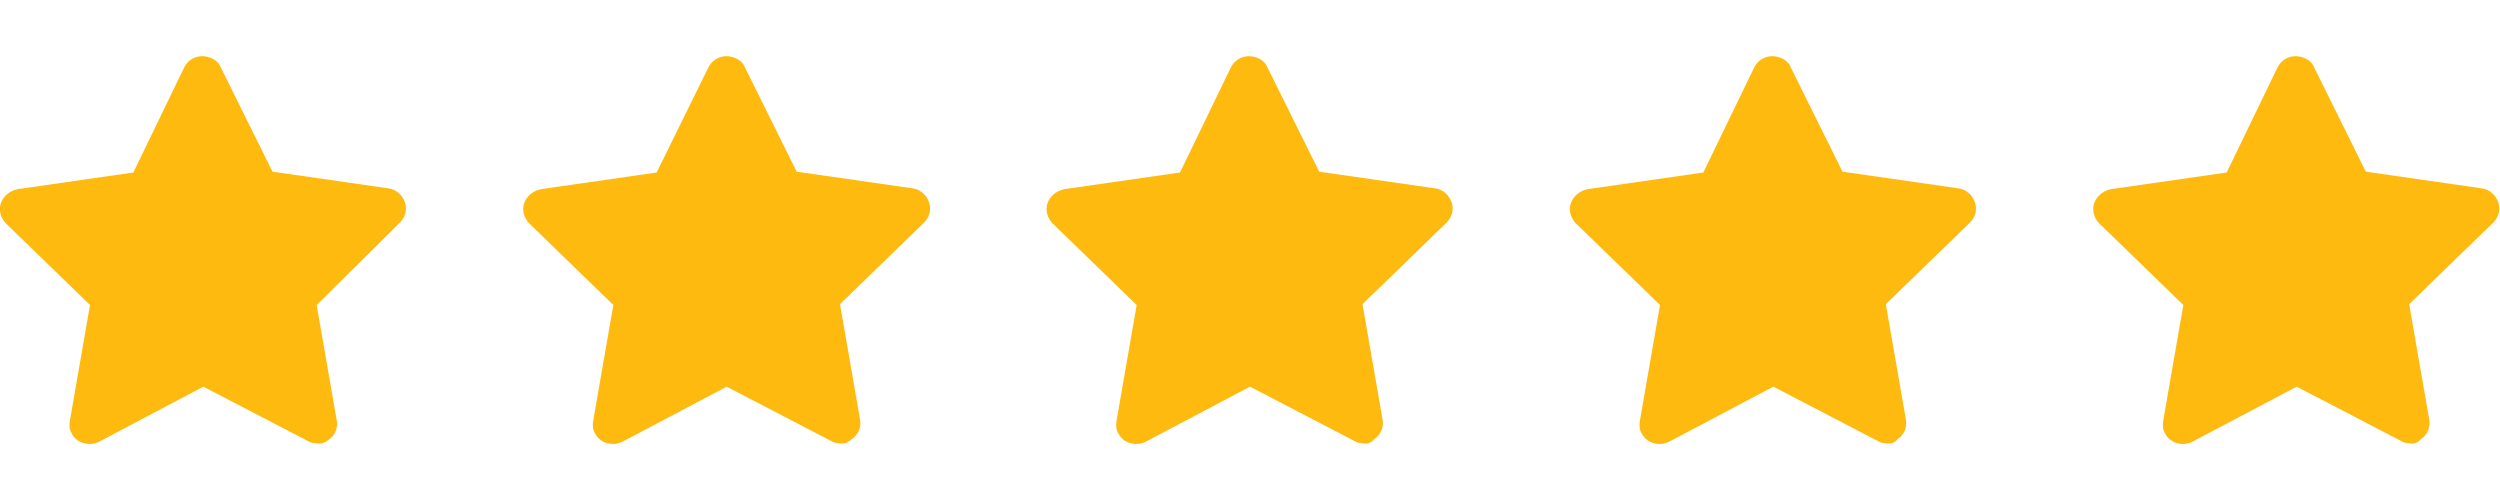 <?xml version="1.0" encoding="utf-8"?>
<!-- Generator: Adobe Illustrator 28.3.0, SVG Export Plug-In . SVG Version: 6.00 Build 0)  -->
<svg version="1.1" id="Layer_1" xmlns="http://www.w3.org/2000/svg" xmlns:xlink="http://www.w3.org/1999/xlink" x="0px" y="0px"
	 viewBox="0 0 300 60" style="enable-background:new 0 0 300 60;" xml:space="preserve">
<style type="text/css">
	.st0{fill:#FFBA10;}
</style>
<path class="st0" d="M38,53.2c-0.4,0-0.8-0.1-1.1-0.3l-12.5-6.5L11.9,53c-1.2,0.6-2.7,0.2-3.3-1c-0.3-0.5-0.3-1-0.2-1.6l2.4-13.8
	L0.7,26.8c-0.6-0.6-0.9-1.6-0.6-2.4c0.3-0.9,1.1-1.5,2-1.7l13.9-2l6.1-12.6c0.6-1.2,2-1.7,3.3-1.1c0.5,0.2,0.9,0.6,1.1,1.1l6.2,12.5
	l13.9,2c0.9,0.1,1.7,0.8,2,1.7c0.3,0.9,0,1.8-0.6,2.4L38,36.6l2.4,13.8c0.2,0.9-0.2,1.9-1,2.4C39.1,53.1,38.5,53.3,38,53.2z"/>
<path class="st0" d="M100.8,53.2c-0.4,0-0.8-0.1-1.1-0.3l-12.5-6.5L74.7,53c-1.2,0.6-2.7,0.2-3.3-1c-0.3-0.5-0.3-1-0.2-1.6l2.4-13.8
	l-10.1-9.8c-0.6-0.6-0.9-1.6-0.6-2.4c0.3-0.9,1.1-1.5,2-1.7l13.9-2L85,8.1c0.6-1.2,2-1.7,3.3-1.1c0.5,0.2,0.9,0.6,1.1,1.1l6.2,12.5
	l13.9,2c0.9,0.1,1.7,0.8,2,1.7c0.3,0.9,0,1.8-0.6,2.4l-10.1,9.8l2.4,13.8c0.2,0.9-0.2,1.9-1,2.4C101.8,53.1,101.3,53.3,100.8,53.2z"
	/>
<path class="st0" d="M163.6,53.2c-0.4,0-0.8-0.1-1.1-0.3L150,46.4L137.5,53c-1.2,0.6-2.7,0.2-3.3-1c-0.3-0.5-0.3-1-0.2-1.6l2.4-13.8
	l-10.1-9.8c-0.6-0.6-0.9-1.6-0.6-2.4c0.3-0.9,1.1-1.5,2-1.7l13.9-2l6.1-12.6c0.6-1.2,2-1.7,3.3-1.1c0.5,0.2,0.9,0.6,1.1,1.1
	l6.2,12.5l13.9,2c0.9,0.1,1.7,0.8,2,1.7c0.3,0.9,0,1.8-0.6,2.4l-10.1,9.8l2.4,13.8c0.2,0.9-0.2,1.9-1,2.4
	C164.6,53.1,164.1,53.3,163.6,53.2z"/>
<path class="st0" d="M226.4,53.2c-0.4,0-0.8-0.1-1.1-0.3l-12.5-6.5L200.3,53c-1.2,0.6-2.7,0.2-3.3-1c-0.3-0.5-0.3-1-0.2-1.6
	l2.4-13.8l-10.1-9.8c-0.6-0.6-0.9-1.6-0.6-2.4c0.3-0.9,1.1-1.5,2-1.7l13.9-2l6.1-12.6c0.6-1.2,2-1.7,3.3-1.1
	c0.5,0.2,0.9,0.6,1.1,1.1l6.2,12.5l13.9,2c0.9,0.1,1.7,0.8,2,1.7c0.3,0.9,0,1.8-0.6,2.4l-10.1,9.8l2.4,13.8c0.2,0.9-0.2,1.9-1,2.4
	C227.4,53.1,226.9,53.3,226.4,53.2z"/>
<path class="st0" d="M289.2,53.2c-0.4,0-0.8-0.1-1.1-0.3l-12.5-6.5L263.1,53c-1.2,0.6-2.7,0.2-3.3-1c-0.3-0.5-0.3-1-0.2-1.6
	l2.4-13.8l-10.1-9.8c-0.6-0.6-0.9-1.6-0.6-2.4c0.3-0.9,1.1-1.5,2-1.7l13.9-2l6.1-12.6c0.6-1.2,2-1.7,3.3-1.1
	c0.5,0.2,0.9,0.6,1.1,1.1l6.2,12.5l13.9,2c0.9,0.1,1.7,0.8,2,1.7c0.3,0.9,0,1.8-0.6,2.4l-10.1,9.8l2.4,13.8c0.2,0.9-0.2,1.9-1,2.4
	C290.2,53.1,289.7,53.3,289.2,53.2z"/>
</svg>

